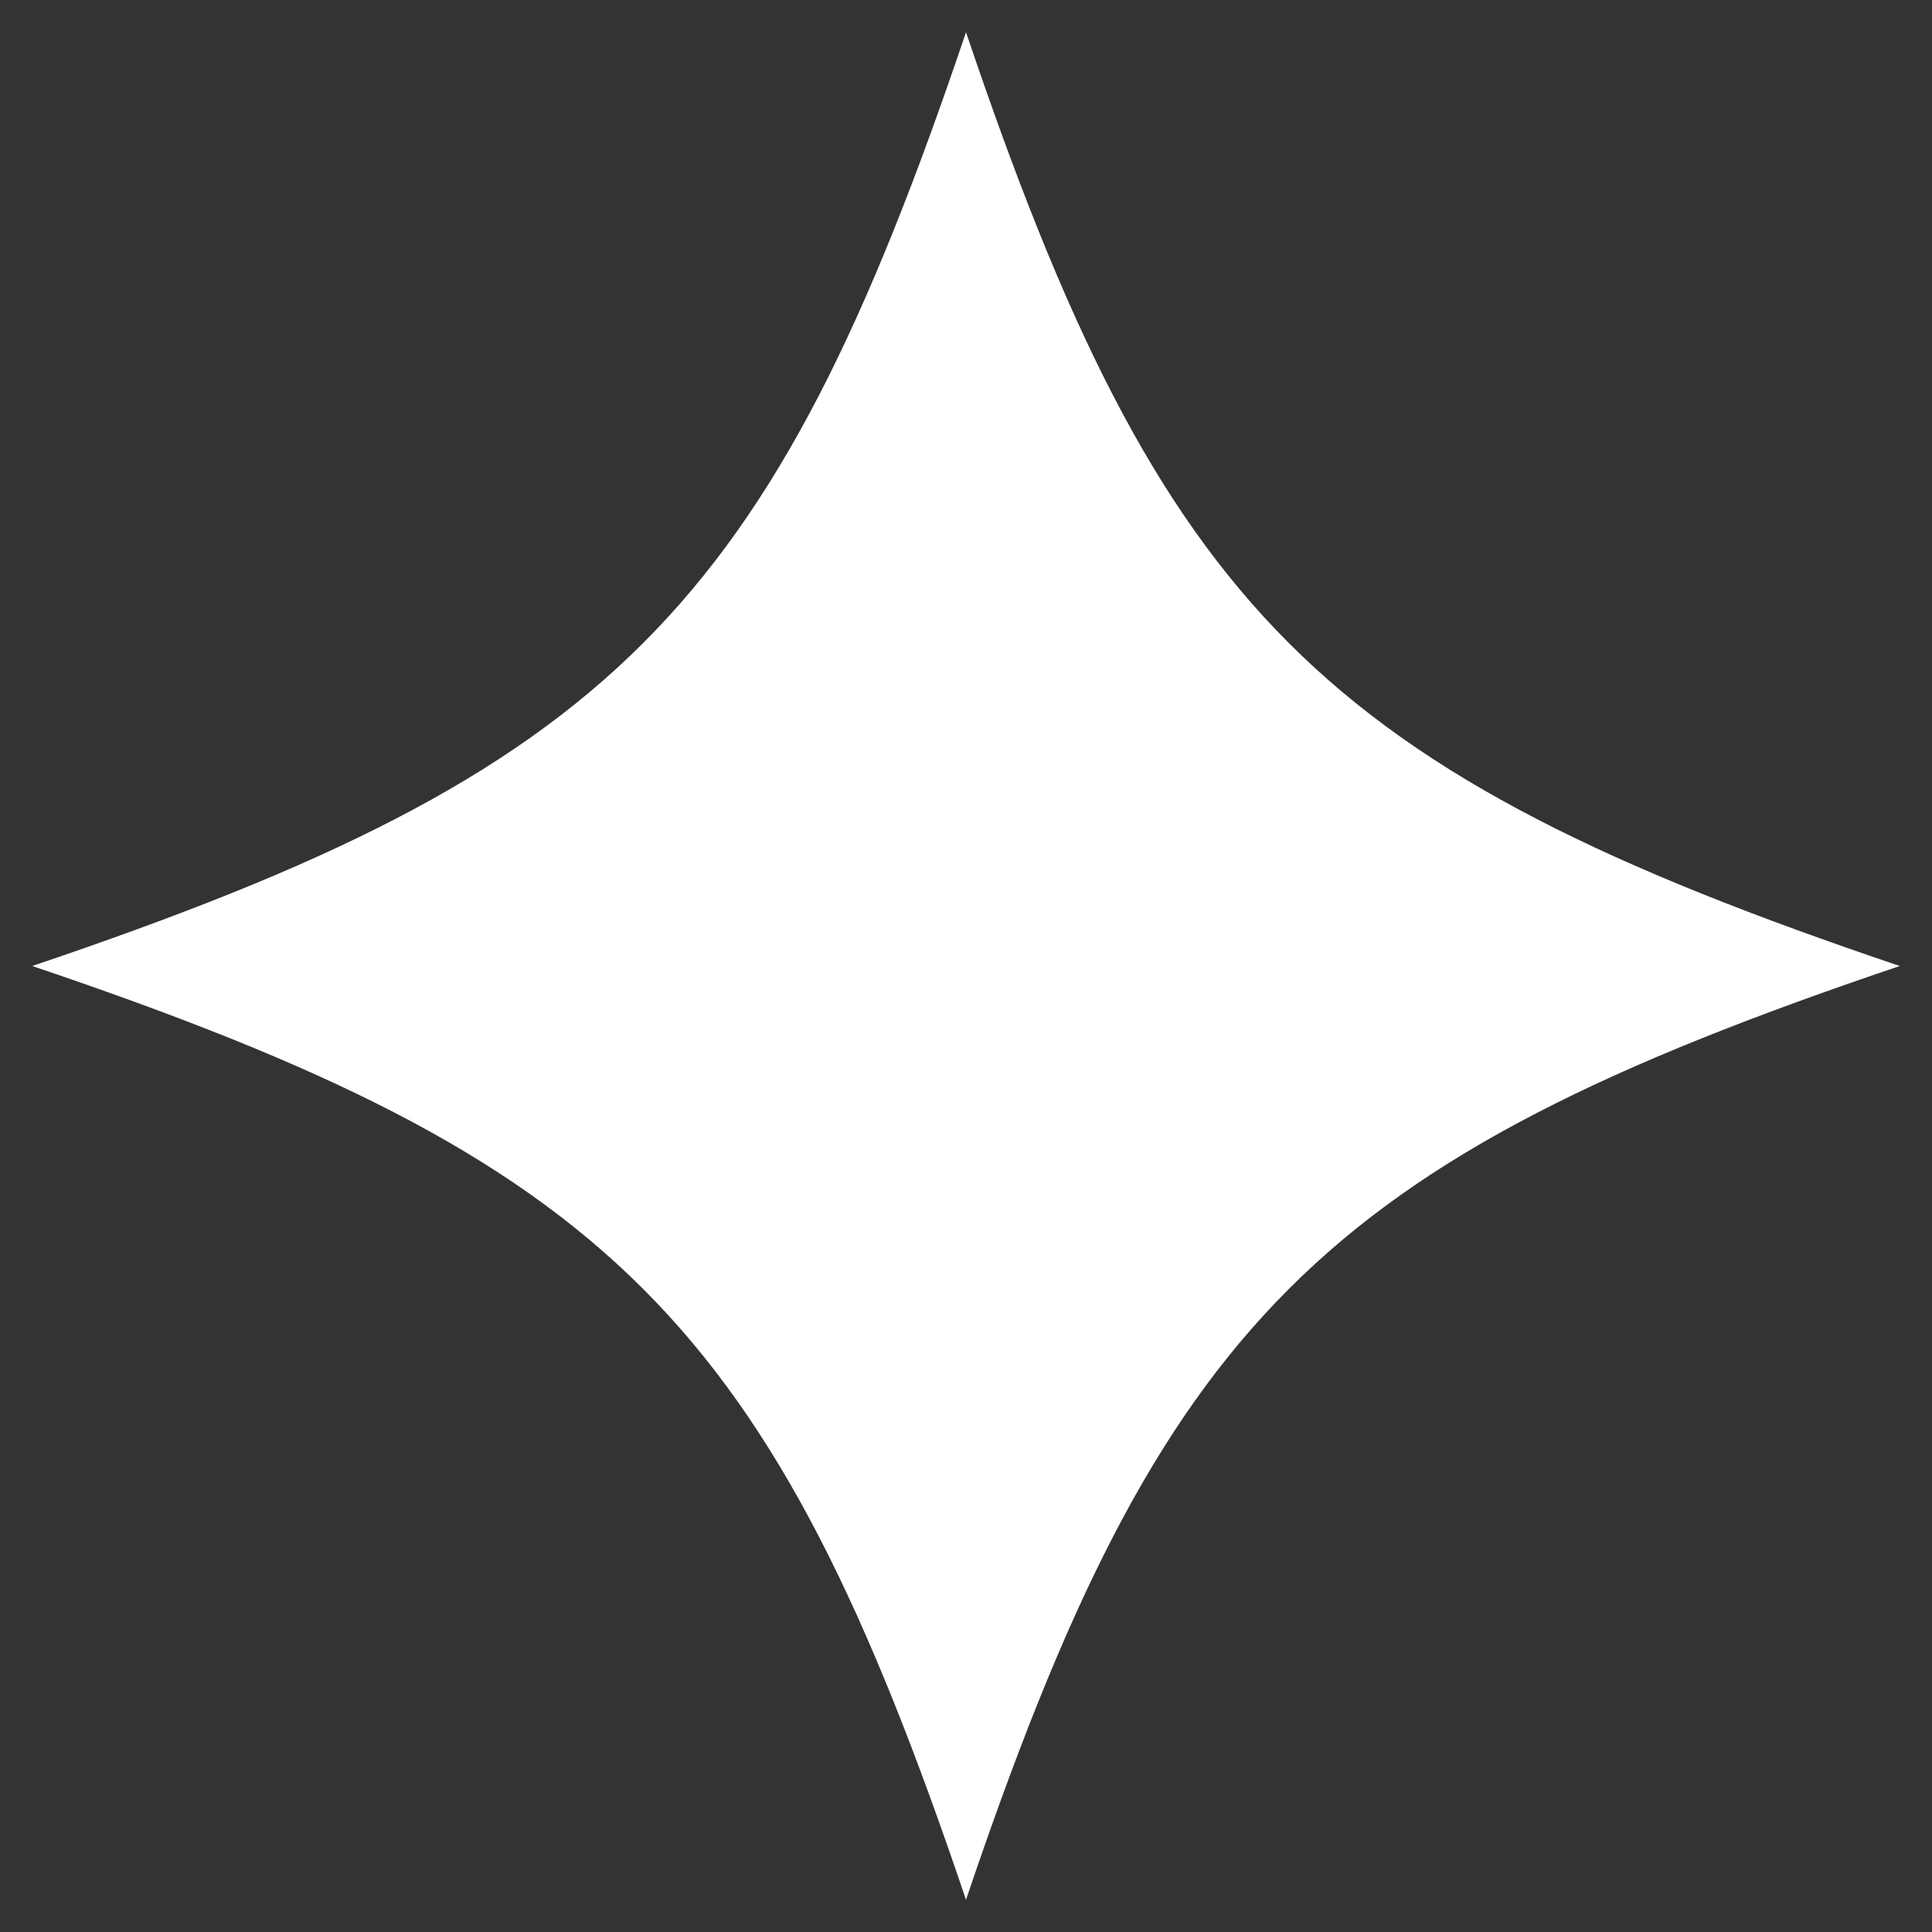 <?xml version="1.0" encoding="UTF-8"?>
<svg id="_レイヤー_2" data-name="レイヤー 2" xmlns="http://www.w3.org/2000/svg" width="120" height="120" xmlns:xlink="http://www.w3.org/1999/xlink" viewBox="0 0 120 120">
  <rect x="0" y="0" width="120" height="120" fill="#333333" stroke="none"/>
  <defs>
    <style>
      .cls-1 {
        fill: none;
      }

      .cls-1, .cls-2 {
        stroke-width: 0px;
      }

      .cls-3 {
        clip-path: url(#clippath);
      }

      .cls-2 {
        fill: #fff;
      }
    </style>
    <clipPath id="clippath">
      <rect class="cls-1" width="120" height="120"/>
    </clipPath>
  </defs>
  <g id="sparkling">
    <g class="cls-3">
      <path class="cls-2" d="M118,60c-36,12.15-45.85,22-58,58-12.15-36-22-45.85-58-58C38,47.85,47.85,38,60,2c12.15,36,22,45.85,58,58Z"/>
    </g>
  </g>
</svg>